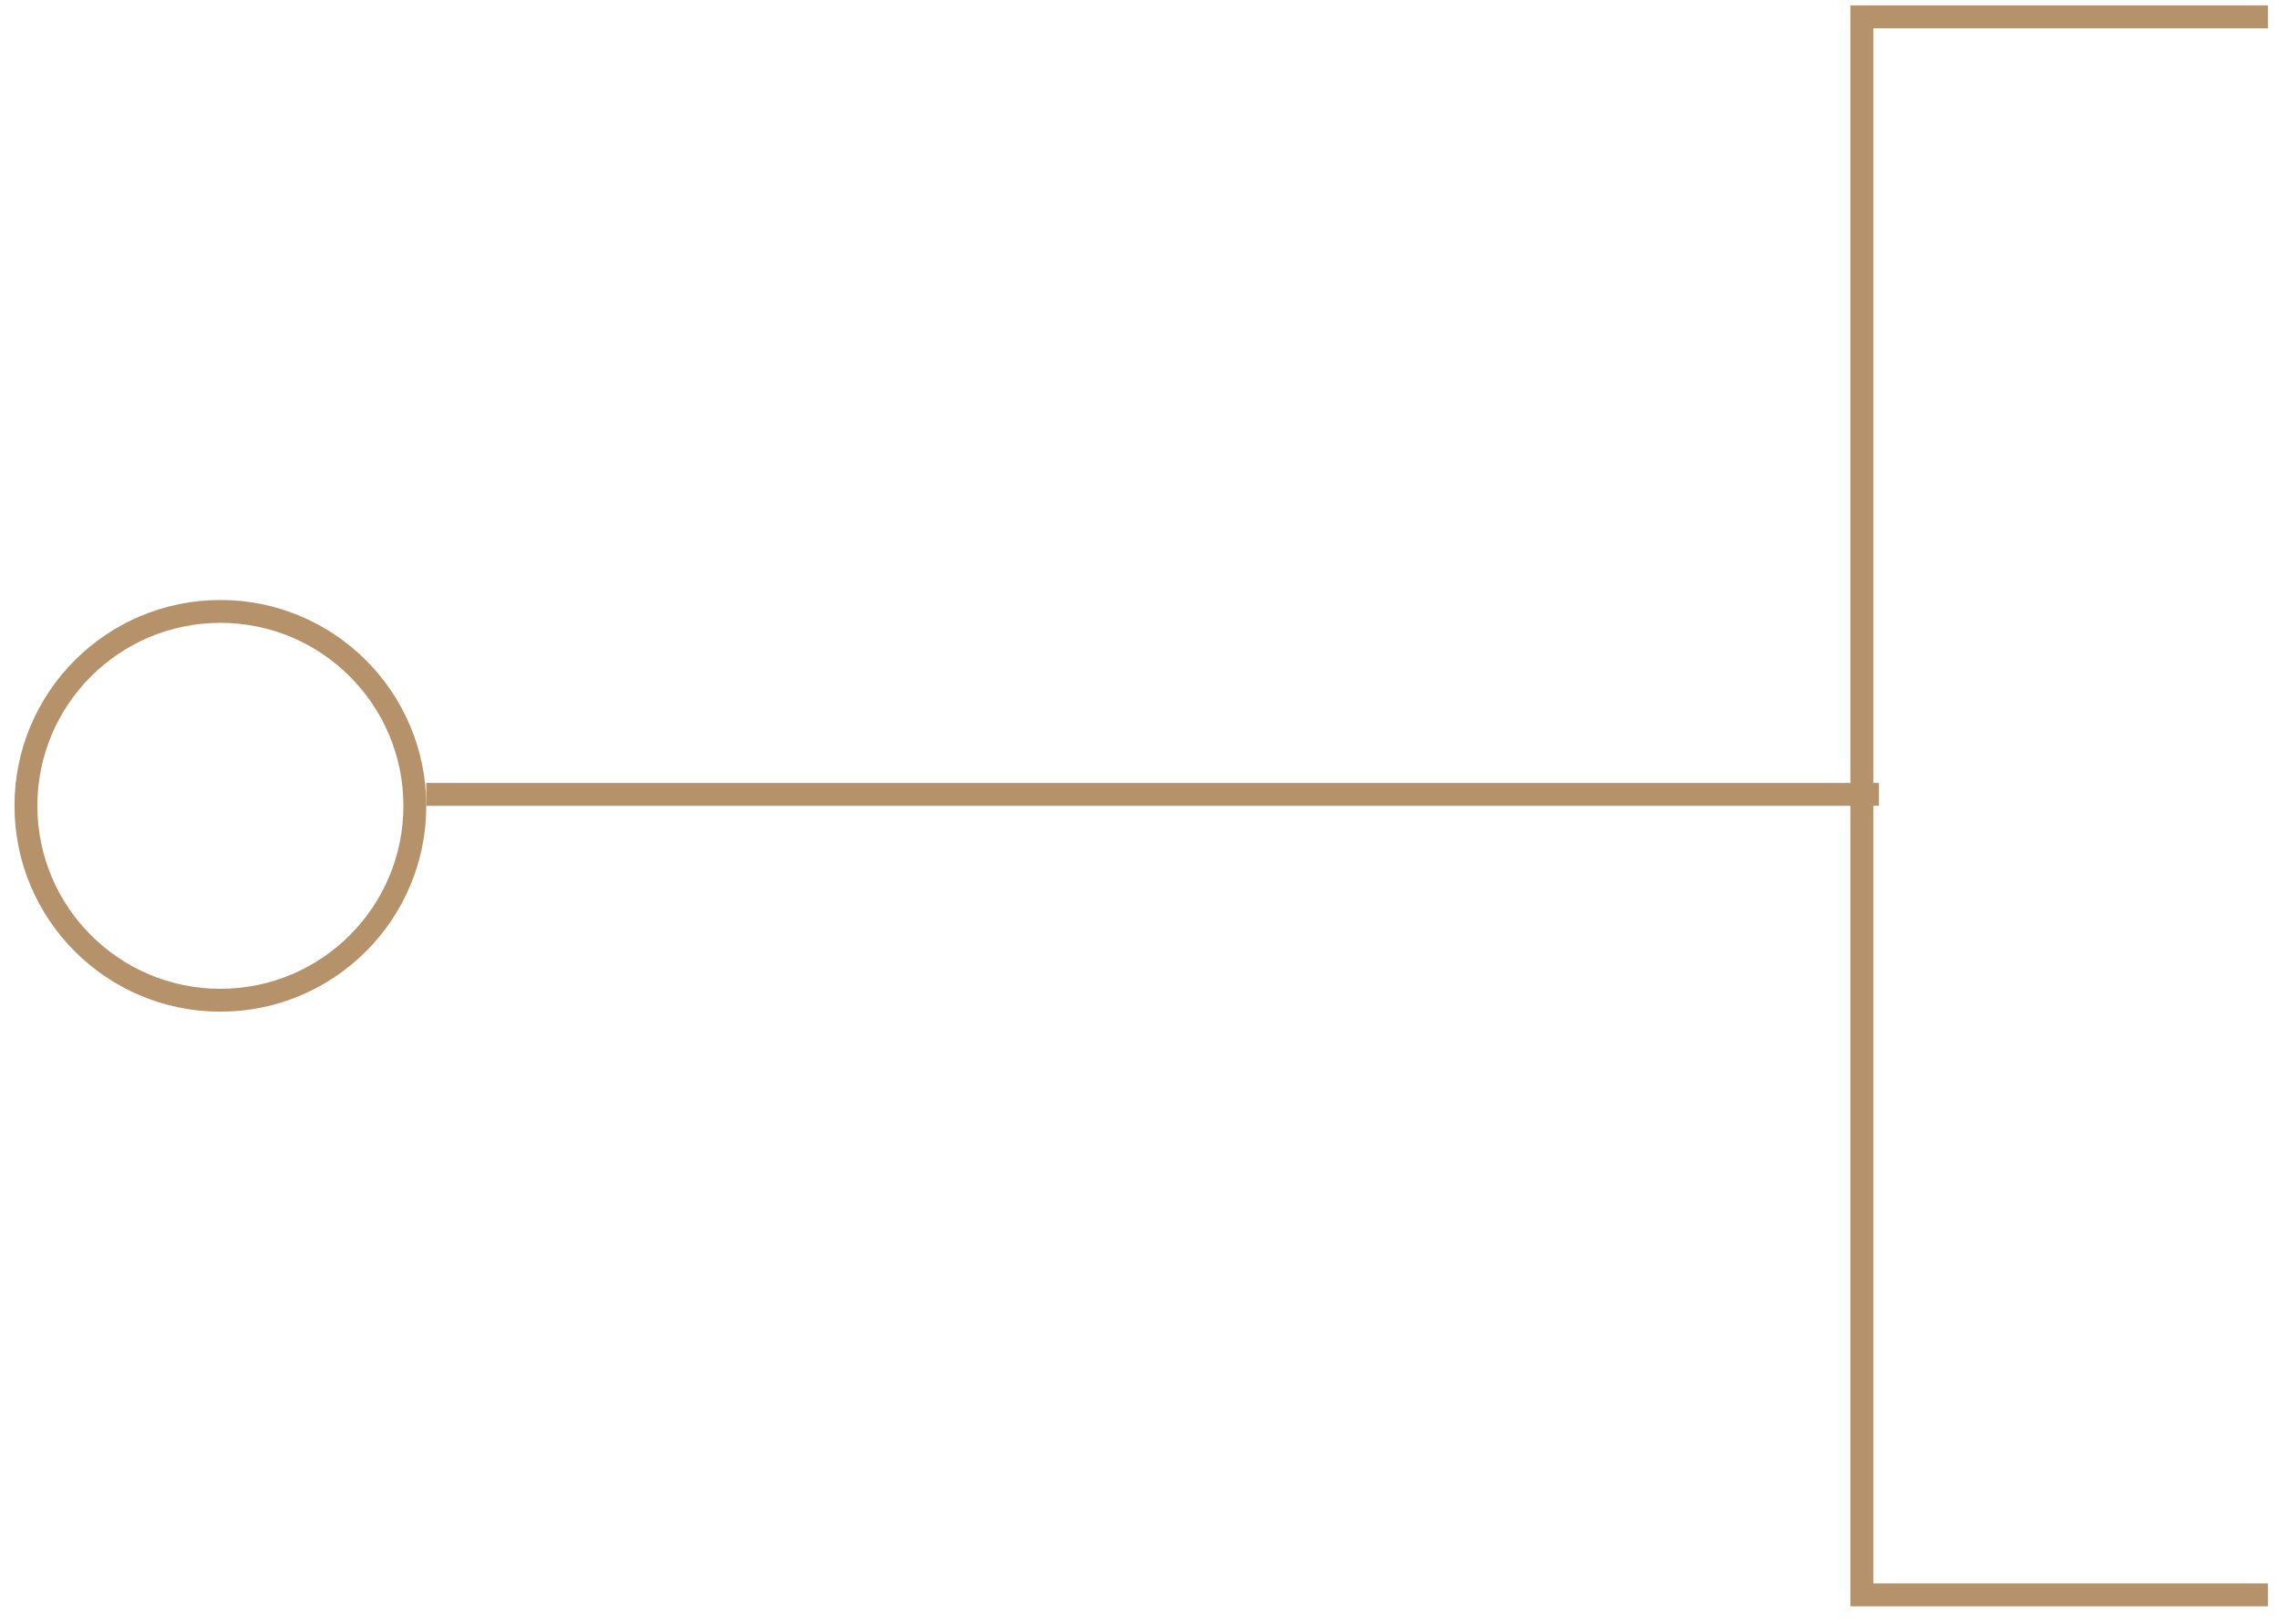 <svg width="101" height="72" viewBox="0 0 101 72" fill="none" xmlns="http://www.w3.org/2000/svg">
<circle cx="9.767" cy="35.723" r="8.618" stroke="#B6926A" stroke-width="1.014"/>
<line x1="18.892" y1="35.216" x2="83.272" y2="35.216" stroke="#B6926A" stroke-width="1.014"/>
<path d="M100.508 0.745H82.512V70.701H100.508" stroke="#B6926A" stroke-width="1.014"/>
</svg>
